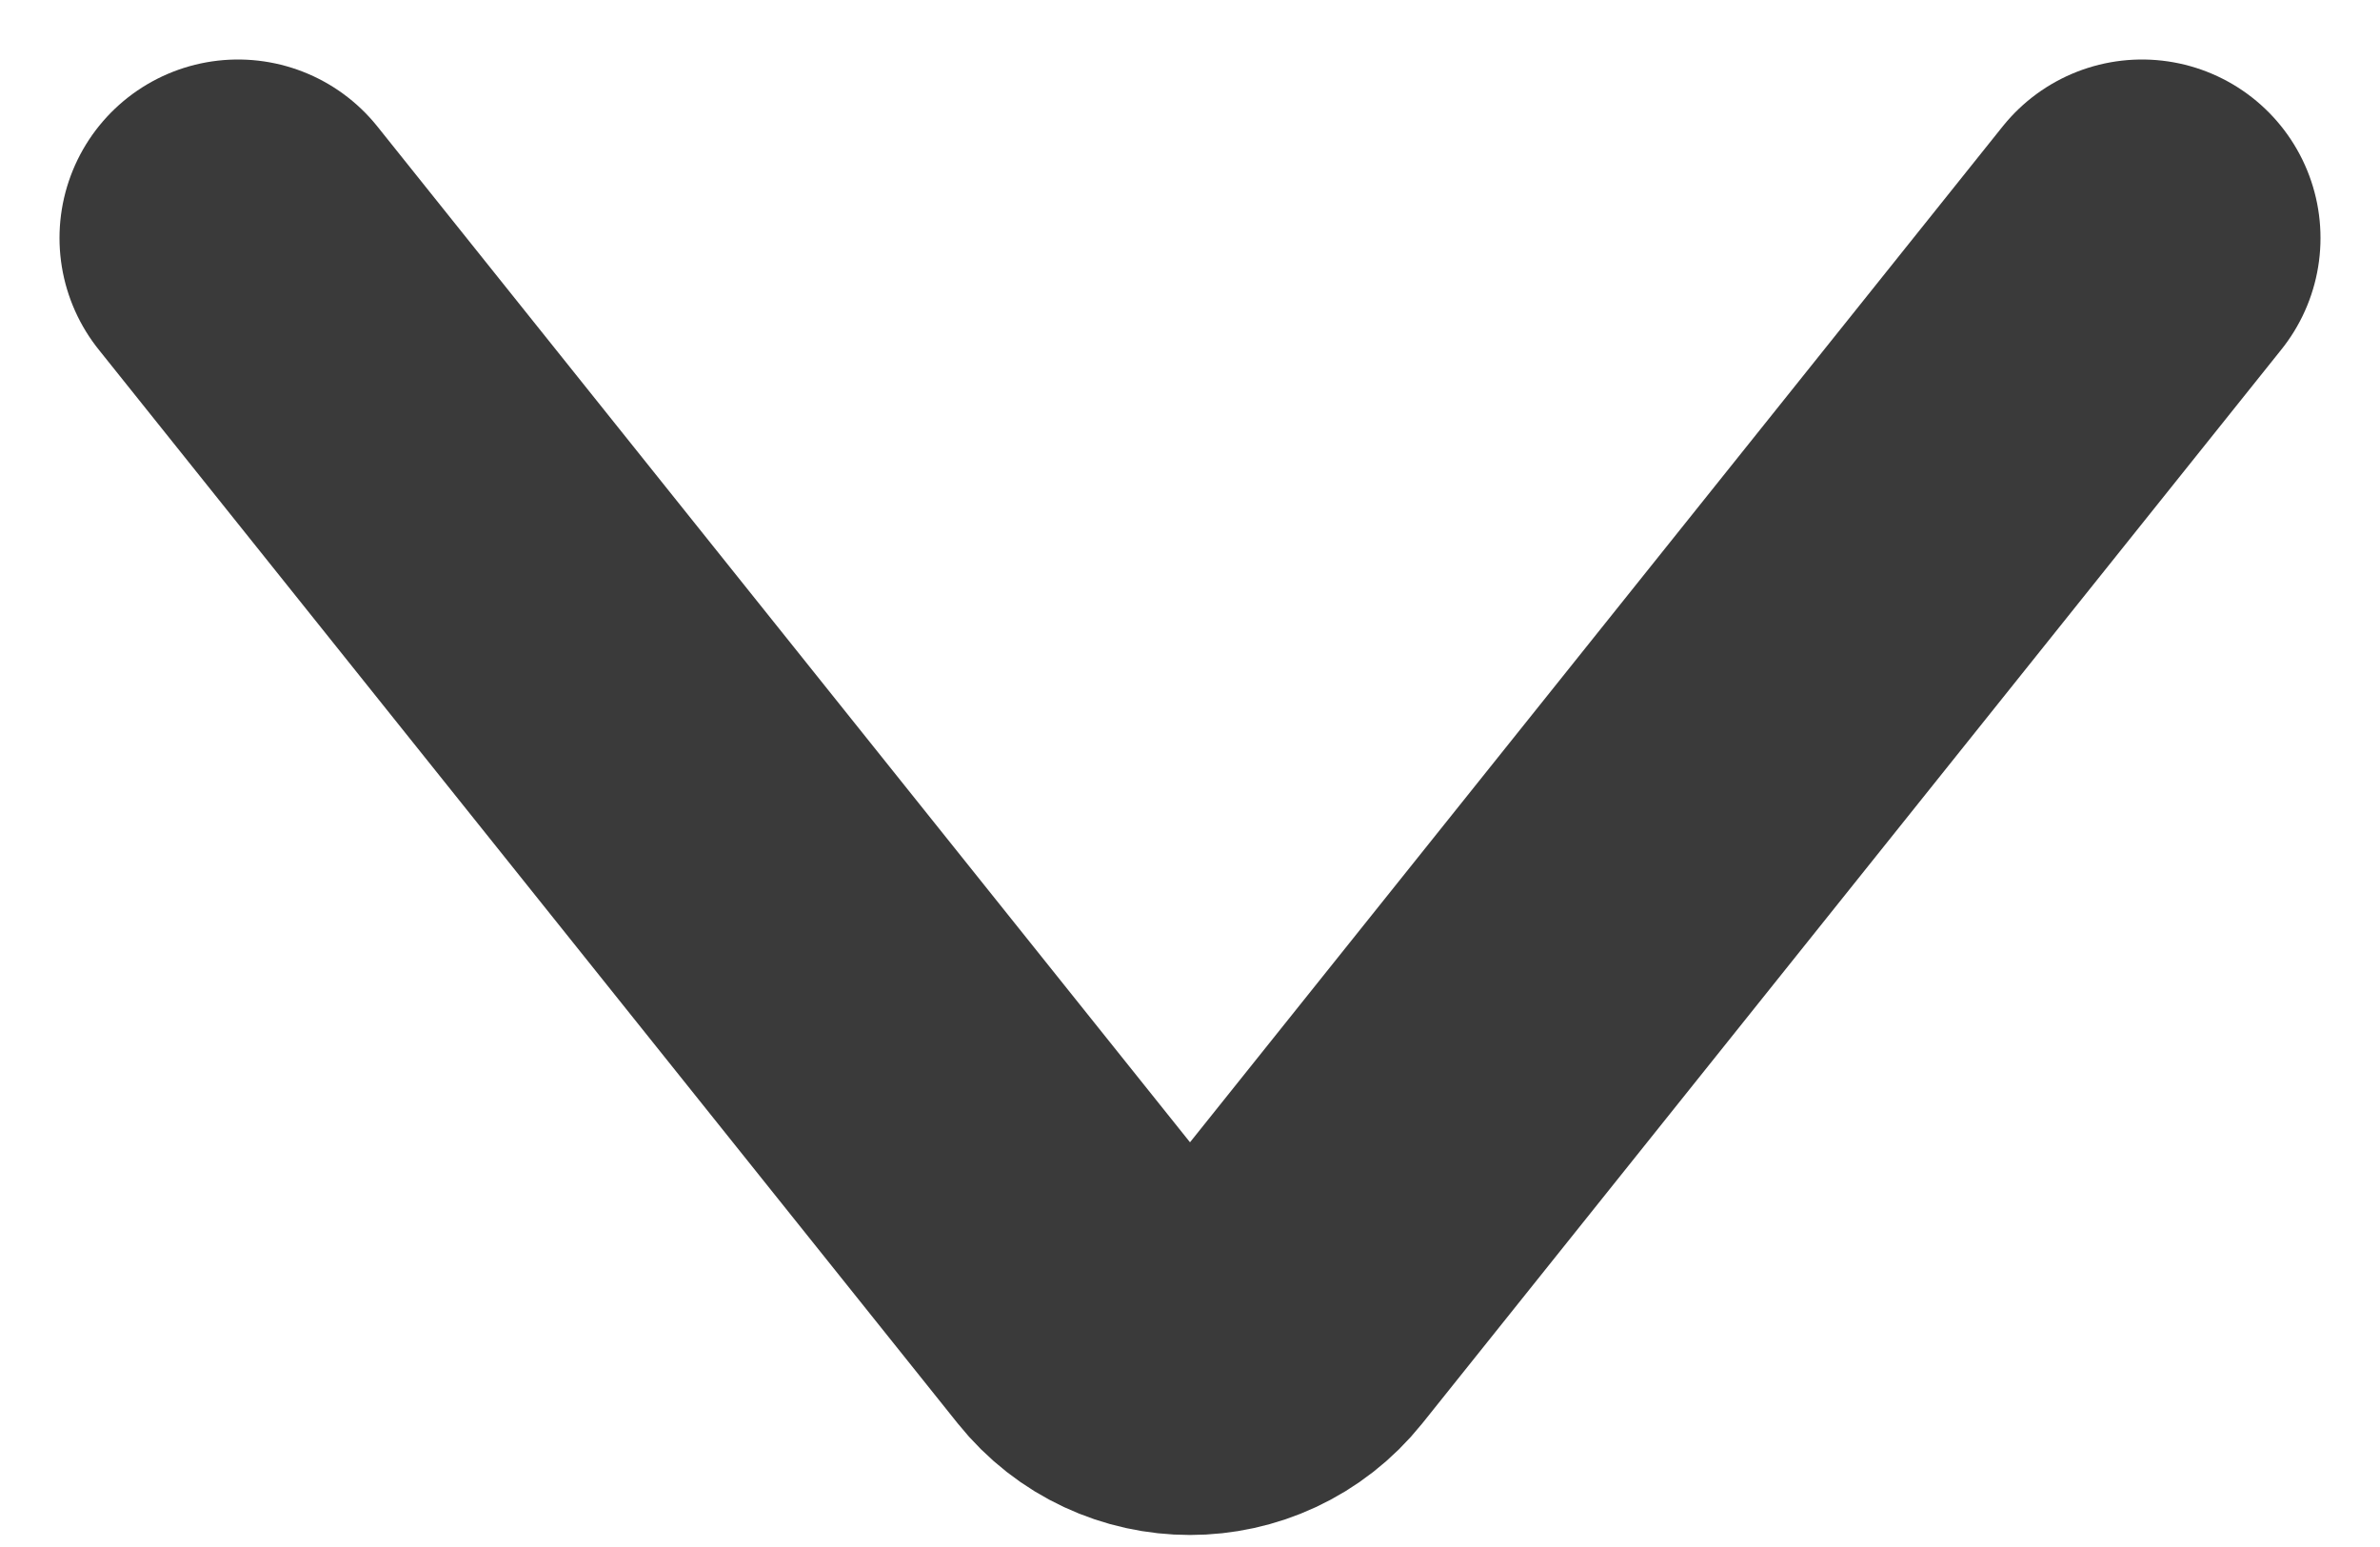 <svg width="20" height="13" viewBox="0 0 20 13" fill="none" xmlns="http://www.w3.org/2000/svg">
<path d="M2 2L9.219 11.024C9.619 11.524 10.38 11.524 10.781 11.024L18 2" stroke="#3A3A3A" stroke-width="3" stroke-linecap="round"/>
</svg>
